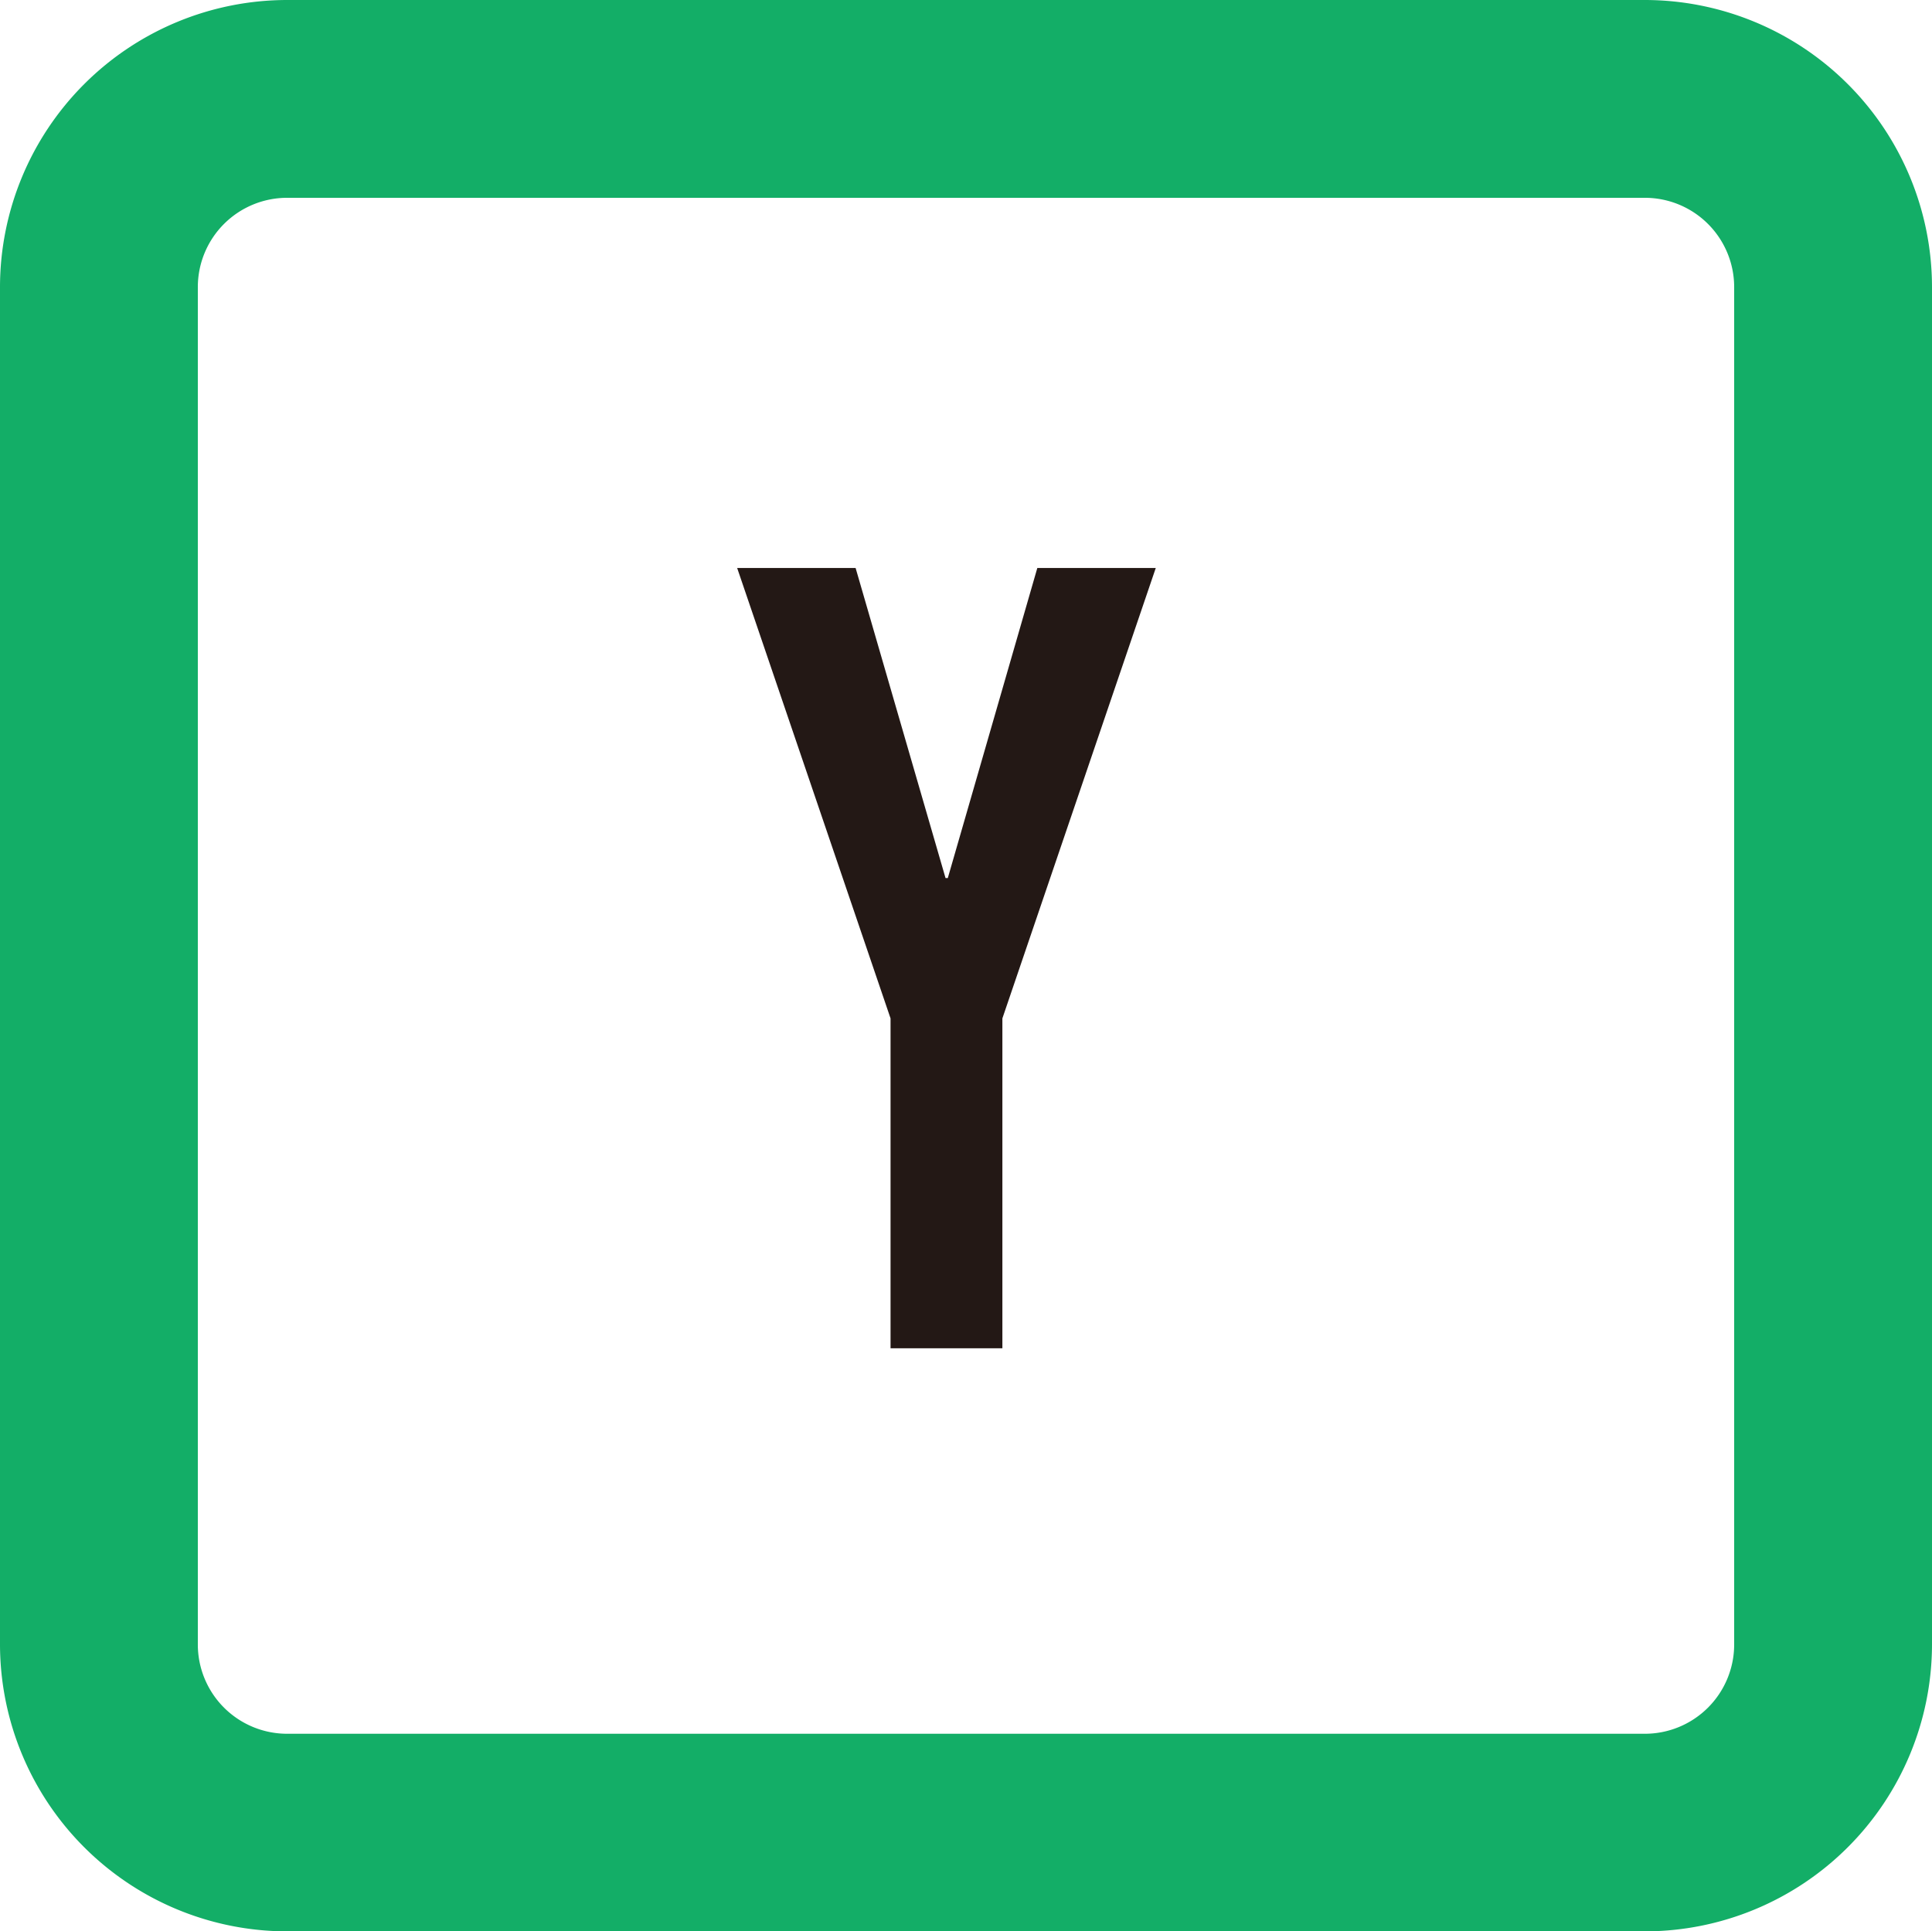 <svg xmlns="http://www.w3.org/2000/svg" viewBox="0 0 9.346 9.344"><defs><style>.cls-1{fill:#13ae67;}.cls-2{fill:#231815;}</style></defs><g id="レイヤー_2" data-name="レイヤー 2"><g id="レイヤー_1-2" data-name="レイヤー 1"><path class="cls-1" d="M7.957,9.344H1.389A1.39,1.39,0,0,1,0,7.957V1.388A1.39,1.39,0,0,1,1.389,0H7.957A1.39,1.39,0,0,1,9.346,1.388v6.569A1.39,1.39,0,0,1,7.957,9.344ZM1.389.957A.432.432,0,0,0,.957,1.388v6.569a.432.432,0,0,0,.432.431H7.957a.432.432,0,0,0,.432-.431V1.388A.432.432,0,0,0,7.957.957Z"/><path class="cls-2" d="M4.308,6.523V4.927l-.742-2.179h.573l.435,1.5h.011L5.018,2.748h.573l-.742,2.179V6.523Z"/></g></g></svg>